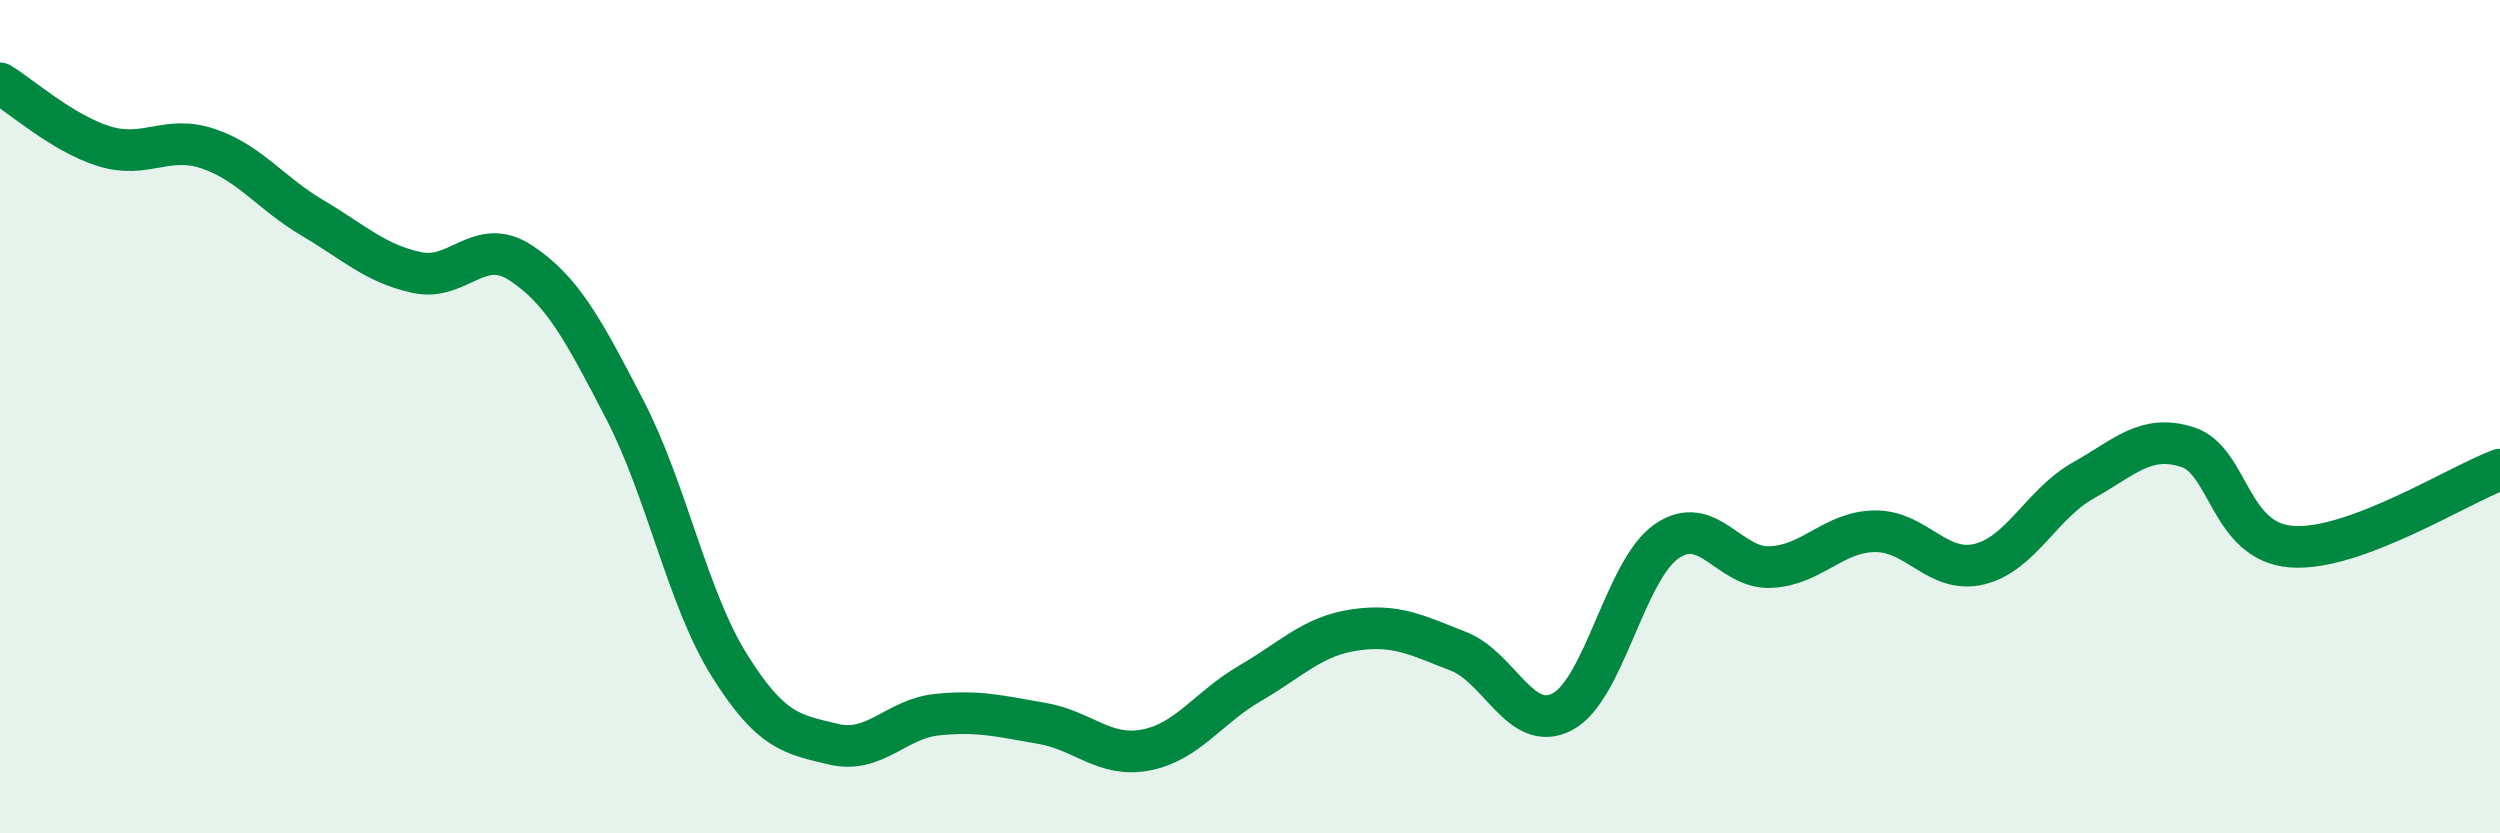 
    <svg width="60" height="20" viewBox="0 0 60 20" xmlns="http://www.w3.org/2000/svg">
      <path
        d="M 0,2 C 0.5,2.3 1.5,3.2 2.5,3.51 C 3.5,3.82 4,3.23 5,3.57 C 6,3.91 6.5,4.64 7.5,5.23 C 8.5,5.82 9,6.32 10,6.54 C 11,6.76 11.5,5.65 12.5,6.31 C 13.5,6.97 14,7.91 15,9.84 C 16,11.77 16.5,14.36 17.5,15.96 C 18.5,17.56 19,17.62 20,17.86 C 21,18.1 21.5,17.25 22.5,17.15 C 23.5,17.05 24,17.19 25,17.36 C 26,17.53 26.5,18.19 27.5,18 C 28.5,17.81 29,16.98 30,16.4 C 31,15.82 31.5,15.27 32.5,15.12 C 33.5,14.97 34,15.24 35,15.63 C 36,16.02 36.5,17.61 37.5,17.08 C 38.5,16.55 39,13.68 40,12.99 C 41,12.3 41.5,13.66 42.5,13.61 C 43.5,13.56 44,12.76 45,12.75 C 46,12.74 46.5,13.78 47.5,13.54 C 48.5,13.3 49,12.09 50,11.53 C 51,10.97 51.5,10.41 52.5,10.73 C 53.5,11.05 53.5,13.01 55,13.12 C 56.5,13.23 59,11.64 60,11.27L60 20L0 20Z"
        fill="#008740"
        opacity="0.1"
        stroke-linecap="round"
        stroke-linejoin="round"
      />
      <path
        d="M 0,2 C 0.5,2.3 1.5,3.2 2.5,3.51 C 3.5,3.82 4,3.23 5,3.57 C 6,3.91 6.5,4.64 7.5,5.23 C 8.5,5.82 9,6.32 10,6.54 C 11,6.76 11.5,5.65 12.5,6.31 C 13.5,6.97 14,7.91 15,9.84 C 16,11.77 16.5,14.36 17.5,15.96 C 18.5,17.56 19,17.62 20,17.86 C 21,18.1 21.5,17.25 22.5,17.15 C 23.5,17.05 24,17.19 25,17.36 C 26,17.53 26.5,18.19 27.5,18 C 28.5,17.81 29,16.98 30,16.4 C 31,15.82 31.5,15.27 32.5,15.12 C 33.5,14.97 34,15.24 35,15.63 C 36,16.02 36.5,17.61 37.5,17.08 C 38.5,16.55 39,13.68 40,12.99 C 41,12.3 41.5,13.66 42.5,13.61 C 43.5,13.56 44,12.76 45,12.75 C 46,12.74 46.5,13.78 47.5,13.54 C 48.5,13.3 49,12.09 50,11.53 C 51,10.97 51.5,10.41 52.5,10.73 C 53.5,11.05 53.5,13.01 55,13.12 C 56.5,13.23 59,11.64 60,11.27"
        stroke="#008740"
        stroke-width="1"
        fill="none"
        stroke-linecap="round"
        stroke-linejoin="round"
      />
    </svg>
  